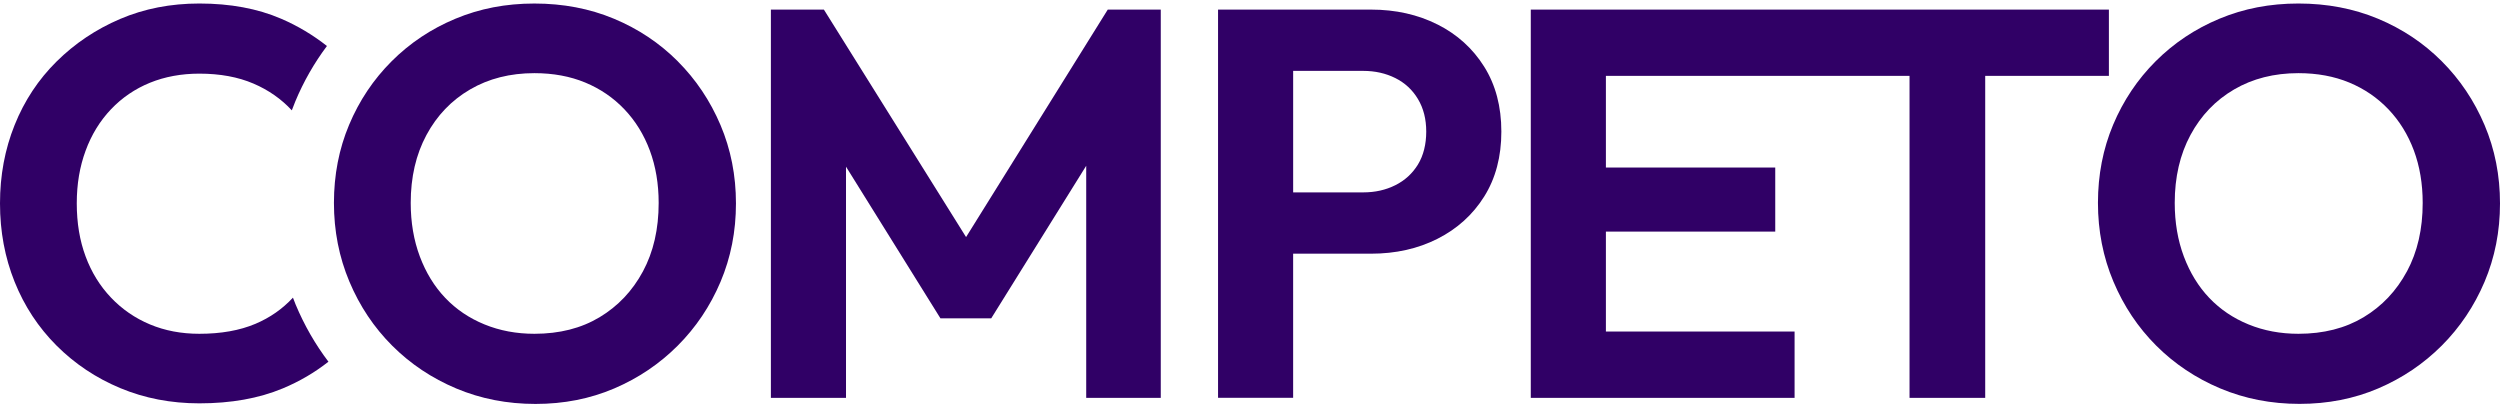 <?xml version="1.0" encoding="UTF-8"?>
<svg id="Layer_1" xmlns="http://www.w3.org/2000/svg" width="1920" height="312.91" viewBox="0 0 1920 312.91">
  <path d="M224.98,228.6c-7.94,8.57-17.51,15.32-28.83,20.11-12.02,5.08-26.37,7.64-43.04,7.64-13.86,0-26.51-2.4-37.96-7.21-11.46-4.8-21.42-11.67-29.9-20.58-8.48-8.91-14.99-19.43-19.5-31.6-4.53-12.16-6.79-25.72-6.79-40.72s2.26-28.2,6.79-40.51c4.51-12.29,11.03-22.9,19.5-31.81s18.45-15.69,29.9-20.37c11.46-4.66,24.11-7,37.96-7,15.82,0,29.69,2.55,41.57,7.64,11.58,4.96,21.35,11.83,29.44,20.55.85-2.29,1.71-4.59,2.67-6.85,6.44-15.41,14.56-29.57,24.3-42.57-10.7-8.42-22.39-15.45-35.21-20.96-18.1-7.78-39.02-11.67-62.77-11.67-22.05,0-42.34,3.96-60.86,11.87s-34.77,18.8-48.78,32.66c-13.99,13.86-24.75,30.11-32.23,48.78C3.74,114.66,0,134.75,0,156.23s3.74,41.57,11.23,60.22c7.49,18.67,18.24,34.98,32.23,48.99,14.01,13.99,30.33,24.88,48.99,32.66,18.67,7.78,38.87,11.67,60.65,11.67,24.32,0,45.67-3.81,64.04-11.46,12.8-5.32,24.49-12.19,35.1-20.52-10.07-13.29-18.5-27.91-25.19-43.89-.73-1.76-1.39-3.55-2.07-5.32" fill="#300066"/>
  <path d="M493.79,208.42c-8.06,14.99-19.16,26.71-33.3,35.21-14.14,8.49-30.83,12.72-50.05,12.72-13.86,0-26.65-2.4-38.38-7.21-11.74-4.8-21.78-11.59-30.11-20.35-8.34-8.76-14.84-19.35-19.52-31.81-4.66-12.44-7-26.15-7-41.14,0-19.79,4.02-37.17,12.08-52.16s19.22-26.65,33.51-34.98c14.27-8.34,30.75-12.52,49.41-12.52,14.42,0,27.43,2.41,39.02,7.21,11.59,4.81,21.63,11.67,30.11,20.58s14.97,19.44,19.5,31.6c4.51,12.16,6.79,25.6,6.79,40.29,0,20.08-4.02,37.61-12.08,52.59M520.5,47.04c-14.01-14.01-30.33-24.88-48.99-32.66-18.67-7.78-39.02-11.67-61.09-11.67s-41.99,3.89-60.64,11.67c-18.67,7.78-34.98,18.65-48.99,32.66-14.01,13.99-24.88,30.26-32.66,48.78s-11.67,38.53-11.67,60.01,3.95,41.64,11.87,60.45c7.91,18.8,18.88,35.21,32.87,49.2,14.01,13.99,30.39,24.96,49.2,32.87,18.8,7.91,39.08,11.87,60.86,11.87s41.91-3.96,60.43-11.87c18.52-7.91,34.77-18.88,48.78-32.87,13.99-14.01,24.96-30.33,32.87-48.99,7.91-18.67,11.87-38.74,11.87-60.24s-3.96-41.57-11.87-60.22c-7.93-18.65-18.88-34.98-32.87-48.99" fill="#300066"/>
  <polygon points="850.75 7.39 741.94 182.08 632.76 7.39 592.04 7.39 592.04 305.54 649.73 305.54 649.73 128 722.25 244.46 761.27 244.46 834.21 127.31 834.21 305.54 891.47 305.54 891.47 7.39 850.75 7.39" fill="#300066"/>
  <path d="M1088.99,126.34c-4.25,6.93-10.04,12.23-17.39,15.9-7.36,3.68-15.55,5.51-24.6,5.51h-53.86V54.44h53.86c9.04,0,17.25,1.85,24.6,5.51,7.36,3.68,13.16,9.04,17.39,16.11,4.25,7.08,6.36,15.42,6.36,25.03s-2.12,18.31-6.36,25.24M1104.04,18.83c-15.12-7.63-32.17-11.46-51.1-11.46h-117.48v298.16h57.67v-110.7h59.8c18.94,0,35.98-3.81,51.1-11.46,15.12-7.64,27.07-18.45,35.85-32.45,8.76-13.99,13.16-30.6,13.16-49.84s-4.4-35.85-13.16-49.84c-8.76-13.99-20.71-24.81-35.85-32.45" fill="#300066"/>
  <polygon points="1233.33 7.39 1218.06 7.39 1175.64 7.39 1175.64 305.54 1218.06 305.54 1233.33 305.54 1378.24 305.54 1378.24 254.64 1233.33 254.64 1233.33 177.88 1363.39 177.88 1363.39 128.68 1233.33 128.68 1233.33 58.28 1466.52 58.26 1466.52 305.54 1524.64 305.54 1524.64 58.26 1619.63 58.26 1619.63 7.39 1233.33 7.39" fill="#300066"/>
  <path d="M1848.53,208.42c-8.06,14.99-19.16,26.71-33.28,35.21-14.14,8.48-30.83,12.72-50.05,12.72-13.86,0-26.65-2.4-38.38-7.21-11.74-4.8-21.77-11.59-30.11-20.35-8.34-8.76-14.84-19.37-19.52-31.81-4.66-12.44-7-26.15-7-41.14,0-19.79,4.02-37.17,12.08-52.16,8.06-14.97,19.22-26.64,33.51-34.98,14.27-8.34,30.75-12.52,49.41-12.52,14.42,0,27.43,2.41,39.02,7.21,11.59,4.81,21.62,11.67,30.11,20.56,8.48,8.91,14.97,19.44,19.52,31.6,4.51,12.16,6.78,25.6,6.78,40.29,0,20.08-4.02,37.61-12.08,52.59M1908.13,96.02c-7.93-18.67-18.88-34.98-32.87-48.99-13.99-14.01-30.33-24.88-48.99-32.66-18.67-7.76-39.02-11.67-61.07-11.67s-41.99,3.9-60.65,11.67c-18.67,7.78-34.98,18.67-48.99,32.66-13.99,13.99-24.88,30.26-32.66,48.76-7.78,18.52-11.67,38.53-11.67,60.01s3.96,41.64,11.87,60.43c7.91,18.8,18.88,35.21,32.87,49.21,14.01,13.99,30.39,24.96,49.2,32.87,18.8,7.91,39.08,11.87,60.86,11.87s41.91-3.96,60.45-11.87c18.52-7.91,34.77-18.88,48.78-32.87,13.99-14.01,24.94-30.33,32.87-48.99,7.91-18.67,11.87-38.74,11.87-60.22s-3.96-41.57-11.87-60.22" fill="#300066"/>
</svg>